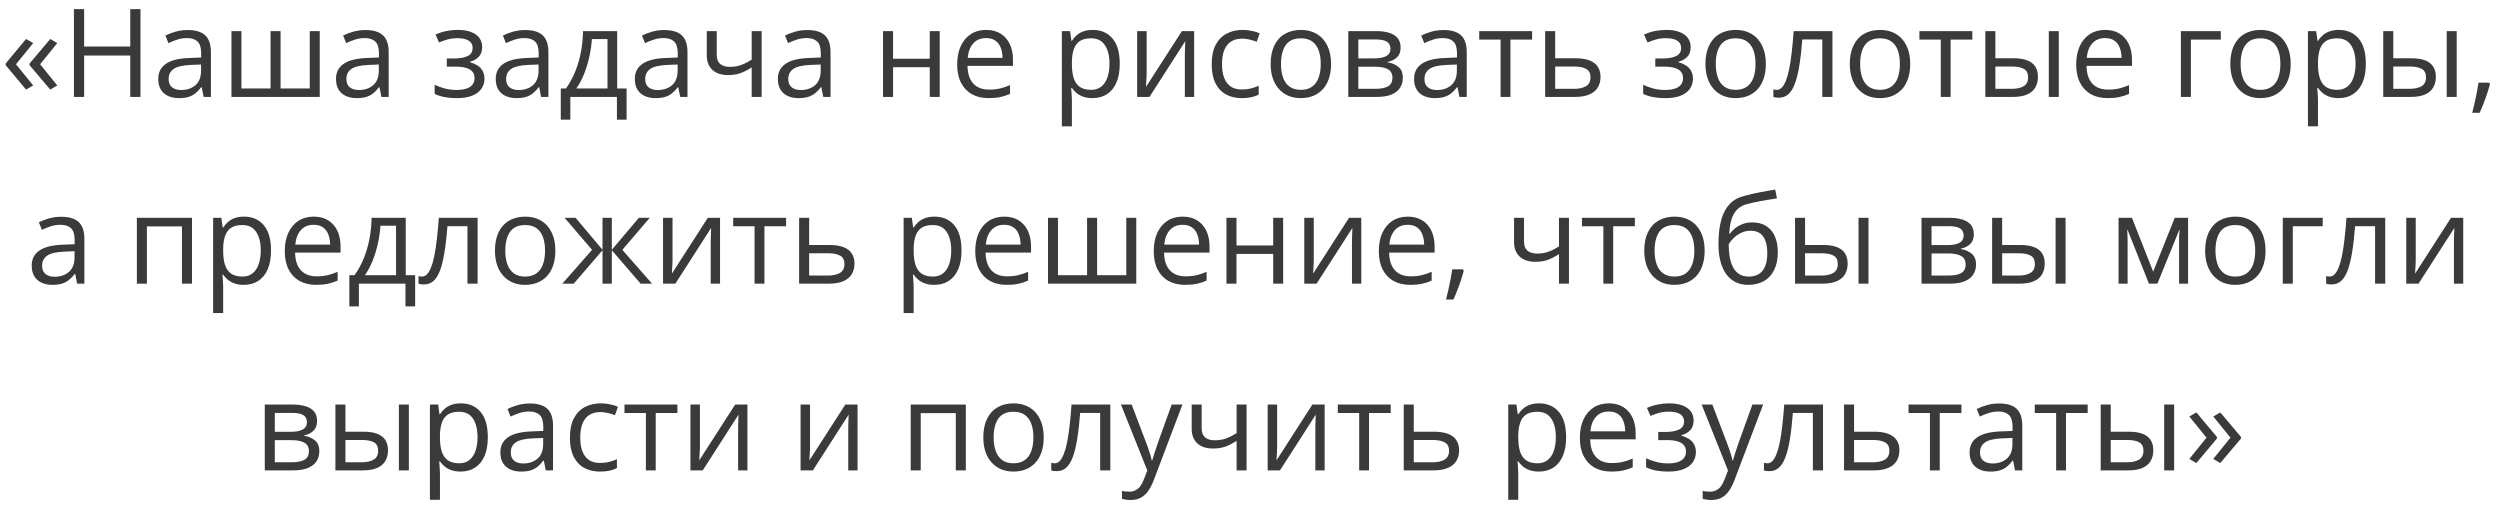 <?xml version="1.0" encoding="UTF-8"?> <svg xmlns="http://www.w3.org/2000/svg" width="241" height="49" viewBox="0 0 241 49" fill="none"><path d="M0.545 6.125L2.513 3.758L3.202 4.151L1.541 6.195L3.202 8.238L2.513 8.638L0.545 6.282V6.125ZM2.849 6.125L4.846 3.758L5.523 4.151L3.868 6.195L5.523 8.238L4.846 8.638L2.849 6.282V6.125ZM13.541 9.344H12.557V5.355H8.111V9.344H7.127V0.88H8.111V4.487H12.557V0.88H13.541V9.344ZM18.097 2.895C18.854 2.895 19.415 3.065 19.782 3.404C20.148 3.744 20.332 4.286 20.332 5.031V9.344H19.631L19.446 8.406H19.4C19.222 8.638 19.037 8.833 18.844 8.991C18.651 9.145 18.427 9.263 18.172 9.344C17.922 9.421 17.613 9.46 17.246 9.46C16.86 9.46 16.517 9.392 16.216 9.257C15.919 9.122 15.683 8.918 15.51 8.644C15.34 8.37 15.255 8.022 15.255 7.601C15.255 6.969 15.506 6.482 16.007 6.143C16.509 5.803 17.273 5.618 18.3 5.587L19.394 5.541V5.153C19.394 4.605 19.276 4.221 19.041 4.001C18.805 3.781 18.474 3.671 18.045 3.671C17.713 3.671 17.397 3.719 17.096 3.815C16.795 3.912 16.509 4.026 16.239 4.157L15.944 3.428C16.229 3.281 16.557 3.155 16.928 3.051C17.298 2.947 17.688 2.895 18.097 2.895ZM19.382 6.218L18.416 6.258C17.625 6.289 17.067 6.419 16.743 6.646C16.418 6.874 16.256 7.196 16.256 7.613C16.256 7.976 16.366 8.244 16.586 8.418C16.806 8.591 17.098 8.678 17.46 8.678C18.024 8.678 18.485 8.522 18.844 8.209C19.203 7.897 19.382 7.428 19.382 6.803V6.218ZM30.822 2.999V9.344H22.312V2.999H23.273V8.528H26.08V2.999H27.047V8.528H29.861V2.999H30.822ZM35.233 2.895C35.989 2.895 36.551 3.065 36.917 3.404C37.284 3.744 37.468 4.286 37.468 5.031V9.344H36.767L36.582 8.406H36.535C36.358 8.638 36.173 8.833 35.98 8.991C35.787 9.145 35.563 9.263 35.308 9.344C35.057 9.421 34.748 9.46 34.382 9.46C33.996 9.46 33.653 9.392 33.352 9.257C33.054 9.122 32.819 8.918 32.645 8.644C32.475 8.37 32.391 8.022 32.391 7.601C32.391 6.969 32.641 6.482 33.143 6.143C33.645 5.803 34.409 5.618 35.435 5.587L36.53 5.541V5.153C36.53 4.605 36.412 4.221 36.176 4.001C35.941 3.781 35.609 3.671 35.181 3.671C34.849 3.671 34.532 3.719 34.231 3.815C33.93 3.912 33.645 4.026 33.375 4.157L33.079 3.428C33.365 3.281 33.693 3.155 34.063 3.051C34.434 2.947 34.824 2.895 35.233 2.895ZM36.518 6.218L35.551 6.258C34.76 6.289 34.202 6.419 33.878 6.646C33.554 6.874 33.392 7.196 33.392 7.613C33.392 7.976 33.502 8.244 33.722 8.418C33.942 8.591 34.233 8.678 34.596 8.678C35.16 8.678 35.621 8.522 35.98 8.209C36.339 7.897 36.518 7.428 36.518 6.803V6.218ZM44.16 2.883C44.634 2.883 45.045 2.949 45.393 3.08C45.74 3.208 46.008 3.395 46.197 3.642C46.386 3.889 46.481 4.19 46.481 4.545C46.481 4.927 46.377 5.232 46.168 5.46C45.96 5.687 45.672 5.851 45.306 5.952V5.998C45.564 6.067 45.798 6.168 46.006 6.299C46.219 6.426 46.386 6.596 46.51 6.808C46.637 7.017 46.701 7.277 46.701 7.59C46.701 7.945 46.605 8.265 46.412 8.551C46.219 8.833 45.925 9.055 45.532 9.217C45.138 9.379 44.64 9.46 44.038 9.46C43.741 9.46 43.459 9.442 43.193 9.408C42.927 9.377 42.685 9.33 42.469 9.269C42.253 9.207 42.064 9.134 41.902 9.049V8.175C42.172 8.306 42.489 8.422 42.851 8.522C43.214 8.622 43.606 8.672 44.026 8.672C44.351 8.672 44.642 8.636 44.901 8.562C45.159 8.485 45.364 8.364 45.514 8.198C45.669 8.028 45.746 7.806 45.746 7.532C45.746 7.281 45.678 7.075 45.543 6.913C45.408 6.747 45.206 6.625 44.935 6.548C44.669 6.467 44.331 6.426 43.922 6.426H43.071V5.639H43.772C44.316 5.639 44.75 5.562 45.074 5.407C45.398 5.253 45.561 4.993 45.561 4.626C45.561 4.309 45.435 4.074 45.184 3.92C44.933 3.761 44.575 3.682 44.108 3.682C43.76 3.682 43.453 3.719 43.187 3.792C42.921 3.862 42.633 3.962 42.325 4.093L41.983 3.323C42.315 3.177 42.662 3.067 43.025 2.993C43.388 2.92 43.766 2.883 44.16 2.883ZM50.632 2.895C51.388 2.895 51.95 3.065 52.316 3.404C52.683 3.744 52.866 4.286 52.866 5.031V9.344H52.166L51.981 8.406H51.934C51.757 8.638 51.572 8.833 51.379 8.991C51.186 9.145 50.962 9.263 50.707 9.344C50.456 9.421 50.148 9.46 49.781 9.46C49.395 9.46 49.051 9.392 48.75 9.257C48.453 9.122 48.218 8.918 48.044 8.644C47.874 8.37 47.789 8.022 47.789 7.601C47.789 6.969 48.04 6.482 48.542 6.143C49.044 5.803 49.808 5.618 50.834 5.587L51.929 5.541V5.153C51.929 4.605 51.811 4.221 51.575 4.001C51.34 3.781 51.008 3.671 50.58 3.671C50.248 3.671 49.931 3.719 49.63 3.815C49.329 3.912 49.044 4.026 48.773 4.157L48.478 3.428C48.764 3.281 49.092 3.155 49.462 3.051C49.833 2.947 50.223 2.895 50.632 2.895ZM51.917 6.218L50.95 6.258C50.159 6.289 49.601 6.419 49.277 6.646C48.953 6.874 48.791 7.196 48.791 7.613C48.791 7.976 48.901 8.244 49.121 8.418C49.341 8.591 49.632 8.678 49.995 8.678C50.559 8.678 51.02 8.522 51.379 8.209C51.737 7.897 51.917 7.428 51.917 6.803V6.218ZM59.495 2.999V8.528H60.404V11.538H59.472V9.344H54.979V11.538H54.059V8.528H54.557C54.92 8.026 55.221 7.476 55.46 6.878C55.699 6.28 55.881 5.652 56.004 4.996C56.128 4.336 56.193 3.671 56.201 2.999H59.495ZM58.563 3.763H57.058C57.023 4.327 56.94 4.9 56.809 5.483C56.681 6.065 56.512 6.621 56.299 7.15C56.087 7.675 55.84 8.134 55.558 8.528H58.563V3.763ZM64.039 2.895C64.796 2.895 65.357 3.065 65.724 3.404C66.091 3.744 66.274 4.286 66.274 5.031V9.344H65.573L65.388 8.406H65.342C65.164 8.638 64.979 8.833 64.786 8.991C64.593 9.145 64.369 9.263 64.115 9.344C63.864 9.421 63.555 9.46 63.188 9.46C62.802 9.46 62.459 9.392 62.158 9.257C61.861 9.122 61.625 8.918 61.452 8.644C61.282 8.37 61.197 8.022 61.197 7.601C61.197 6.969 61.448 6.482 61.949 6.143C62.451 5.803 63.215 5.618 64.242 5.587L65.336 5.541V5.153C65.336 4.605 65.218 4.221 64.983 4.001C64.748 3.781 64.416 3.671 63.987 3.671C63.655 3.671 63.339 3.719 63.038 3.815C62.737 3.912 62.451 4.026 62.181 4.157L61.886 3.428C62.171 3.281 62.499 3.155 62.87 3.051C63.24 2.947 63.63 2.895 64.039 2.895ZM65.324 6.218L64.358 6.258C63.566 6.289 63.009 6.419 62.685 6.646C62.36 6.874 62.198 7.196 62.198 7.613C62.198 7.976 62.308 8.244 62.528 8.418C62.748 8.591 63.04 8.678 63.403 8.678C63.966 8.678 64.427 8.522 64.786 8.209C65.145 7.897 65.324 7.428 65.324 6.803V6.218ZM69.093 2.999V5.28C69.093 5.678 69.201 5.971 69.417 6.16C69.637 6.349 69.956 6.444 70.373 6.444C70.774 6.444 71.139 6.382 71.467 6.258C71.795 6.135 72.127 5.967 72.462 5.755V2.999H73.423V9.344H72.462V6.502C72.107 6.729 71.758 6.909 71.415 7.04C71.071 7.171 70.66 7.237 70.181 7.237C69.529 7.237 69.024 7.067 68.665 6.727C68.31 6.388 68.132 5.928 68.132 5.35V2.999H69.093ZM77.829 2.895C78.585 2.895 79.147 3.065 79.513 3.404C79.88 3.744 80.063 4.286 80.063 5.031V9.344H79.363L79.178 8.406H79.131C78.954 8.638 78.769 8.833 78.576 8.991C78.383 9.145 78.159 9.263 77.904 9.344C77.653 9.421 77.344 9.46 76.978 9.46C76.592 9.46 76.248 9.392 75.947 9.257C75.65 9.122 75.415 8.918 75.241 8.644C75.071 8.37 74.986 8.022 74.986 7.601C74.986 6.969 75.237 6.482 75.739 6.143C76.241 5.803 77.005 5.618 78.031 5.587L79.126 5.541V5.153C79.126 4.605 79.008 4.221 78.772 4.001C78.537 3.781 78.205 3.671 77.777 3.671C77.445 3.671 77.128 3.719 76.827 3.815C76.526 3.912 76.241 4.026 75.971 4.157L75.675 3.428C75.961 3.281 76.289 3.155 76.659 3.051C77.03 2.947 77.42 2.895 77.829 2.895ZM79.114 6.218L78.147 6.258C77.356 6.289 76.798 6.419 76.474 6.646C76.15 6.874 75.988 7.196 75.988 7.613C75.988 7.976 76.098 8.244 76.318 8.418C76.538 8.591 76.829 8.678 77.192 8.678C77.755 8.678 78.217 8.522 78.576 8.209C78.934 7.897 79.114 7.428 79.114 6.803V6.218ZM86.09 2.999V5.662H89.627V2.999H90.588V9.344H89.627V6.478H86.09V9.344H85.123V2.999H86.09ZM95.069 2.883C95.609 2.883 96.072 3.003 96.458 3.242C96.844 3.482 97.139 3.817 97.344 4.25C97.548 4.678 97.651 5.18 97.651 5.755V6.351H93.268C93.28 7.096 93.465 7.663 93.824 8.053C94.183 8.443 94.689 8.638 95.341 8.638C95.742 8.638 96.097 8.601 96.406 8.528C96.715 8.454 97.035 8.346 97.367 8.204V9.049C97.047 9.192 96.728 9.296 96.412 9.361C96.099 9.427 95.729 9.46 95.3 9.46C94.69 9.46 94.158 9.336 93.702 9.089C93.251 8.838 92.9 8.472 92.649 7.989C92.398 7.507 92.272 6.916 92.272 6.218C92.272 5.535 92.386 4.944 92.614 4.446C92.846 3.945 93.17 3.559 93.587 3.289C94.007 3.018 94.501 2.883 95.069 2.883ZM95.057 3.671C94.544 3.671 94.135 3.839 93.83 4.174C93.525 4.51 93.344 4.979 93.286 5.581H96.643C96.639 5.203 96.58 4.871 96.464 4.585C96.352 4.296 96.18 4.072 95.949 3.914C95.717 3.752 95.42 3.671 95.057 3.671ZM105.344 2.883C106.135 2.883 106.766 3.155 107.237 3.7C107.708 4.244 107.944 5.062 107.944 6.154C107.944 6.876 107.835 7.482 107.619 7.972C107.403 8.462 107.098 8.833 106.705 9.083C106.315 9.334 105.854 9.46 105.321 9.46C104.985 9.46 104.69 9.415 104.435 9.327C104.181 9.238 103.963 9.118 103.781 8.968C103.6 8.817 103.449 8.653 103.33 8.476H103.26C103.272 8.626 103.285 8.808 103.301 9.02C103.32 9.232 103.33 9.417 103.33 9.576V12.181H102.363V2.999H103.156L103.283 3.937H103.33C103.453 3.744 103.604 3.568 103.781 3.41C103.959 3.248 104.175 3.121 104.43 3.028C104.688 2.932 104.993 2.883 105.344 2.883ZM105.176 3.694C104.736 3.694 104.381 3.779 104.111 3.949C103.845 4.118 103.65 4.373 103.526 4.713C103.403 5.049 103.337 5.471 103.33 5.981V6.166C103.33 6.702 103.388 7.156 103.503 7.526C103.623 7.897 103.818 8.178 104.088 8.371C104.362 8.564 104.729 8.661 105.188 8.661C105.582 8.661 105.91 8.555 106.172 8.342C106.435 8.13 106.629 7.835 106.757 7.457C106.888 7.075 106.954 6.637 106.954 6.143C106.954 5.394 106.807 4.8 106.514 4.36C106.224 3.916 105.778 3.694 105.176 3.694ZM110.537 2.999V6.988C110.537 7.065 110.535 7.165 110.531 7.289C110.527 7.409 110.522 7.538 110.514 7.677C110.506 7.812 110.498 7.943 110.491 8.07C110.487 8.194 110.481 8.296 110.473 8.377L113.935 2.999H115.116V9.344H114.219V5.454C114.219 5.33 114.221 5.172 114.225 4.979C114.229 4.786 114.234 4.597 114.242 4.412C114.25 4.223 114.256 4.076 114.259 3.972L110.809 9.344H109.622V2.999H110.537ZM119.701 9.46C119.13 9.46 118.626 9.342 118.19 9.107C117.754 8.871 117.414 8.512 117.171 8.03C116.928 7.547 116.807 6.94 116.807 6.206C116.807 5.438 116.934 4.811 117.189 4.325C117.447 3.835 117.802 3.472 118.254 3.237C118.705 3.001 119.219 2.883 119.794 2.883C120.11 2.883 120.415 2.916 120.708 2.982C121.006 3.044 121.249 3.123 121.438 3.219L121.148 4.024C120.955 3.947 120.732 3.877 120.477 3.815C120.226 3.754 119.991 3.723 119.771 3.723C119.331 3.723 118.964 3.817 118.671 4.006C118.381 4.196 118.163 4.473 118.016 4.84C117.874 5.207 117.802 5.658 117.802 6.195C117.802 6.708 117.872 7.146 118.011 7.509C118.154 7.872 118.364 8.15 118.642 8.342C118.923 8.532 119.275 8.626 119.695 8.626C120.031 8.626 120.334 8.591 120.604 8.522C120.874 8.449 121.119 8.364 121.339 8.267V9.124C121.127 9.232 120.89 9.315 120.627 9.373C120.369 9.431 120.06 9.46 119.701 9.46ZM128.315 6.16C128.315 6.681 128.248 7.146 128.113 7.555C127.978 7.964 127.783 8.31 127.528 8.591C127.273 8.873 126.964 9.089 126.602 9.24C126.243 9.386 125.836 9.46 125.38 9.46C124.956 9.46 124.566 9.386 124.211 9.24C123.86 9.089 123.555 8.873 123.296 8.591C123.041 8.31 122.843 7.964 122.7 7.555C122.561 7.146 122.491 6.681 122.491 6.16C122.491 5.465 122.609 4.875 122.845 4.389C123.08 3.898 123.416 3.526 123.852 3.271C124.292 3.013 124.815 2.883 125.421 2.883C126 2.883 126.505 3.013 126.937 3.271C127.374 3.53 127.711 3.904 127.951 4.394C128.194 4.881 128.315 5.469 128.315 6.16ZM123.487 6.16C123.487 6.669 123.555 7.111 123.69 7.486C123.825 7.86 124.033 8.15 124.315 8.354C124.597 8.559 124.96 8.661 125.403 8.661C125.843 8.661 126.204 8.559 126.486 8.354C126.771 8.15 126.982 7.86 127.117 7.486C127.252 7.111 127.32 6.669 127.32 6.16C127.32 5.654 127.252 5.218 127.117 4.852C126.982 4.481 126.773 4.196 126.492 3.995C126.21 3.794 125.845 3.694 125.398 3.694C124.738 3.694 124.253 3.912 123.944 4.348C123.64 4.784 123.487 5.388 123.487 6.16ZM135.019 4.591C135.019 4.989 134.903 5.299 134.672 5.523C134.44 5.743 134.141 5.892 133.774 5.969V6.015C134.172 6.069 134.513 6.212 134.799 6.444C135.088 6.671 135.233 7.021 135.233 7.491C135.233 7.854 135.146 8.175 134.973 8.452C134.799 8.73 134.527 8.948 134.156 9.107C133.786 9.265 133.303 9.344 132.709 9.344H129.977V2.999H132.686C133.141 2.999 133.543 3.051 133.89 3.155C134.241 3.256 134.517 3.422 134.718 3.653C134.919 3.885 135.019 4.198 135.019 4.591ZM134.232 7.491C134.232 7.117 134.089 6.847 133.803 6.681C133.522 6.515 133.111 6.432 132.57 6.432H130.943V8.562H132.593C133.126 8.562 133.531 8.481 133.809 8.319C134.091 8.153 134.232 7.877 134.232 7.491ZM134.041 4.701C134.041 4.4 133.931 4.176 133.711 4.03C133.491 3.879 133.13 3.804 132.628 3.804H130.943V5.627H132.46C132.981 5.627 133.375 5.552 133.641 5.402C133.907 5.251 134.041 5.018 134.041 4.701ZM139.158 2.895C139.915 2.895 140.476 3.065 140.843 3.404C141.209 3.744 141.393 4.286 141.393 5.031V9.344H140.692L140.507 8.406H140.461C140.283 8.638 140.098 8.833 139.905 8.991C139.712 9.145 139.488 9.263 139.233 9.344C138.983 9.421 138.674 9.46 138.307 9.46C137.921 9.46 137.578 9.392 137.277 9.257C136.98 9.122 136.744 8.918 136.57 8.644C136.401 8.37 136.316 8.022 136.316 7.601C136.316 6.969 136.567 6.482 137.068 6.143C137.57 5.803 138.334 5.618 139.361 5.587L140.455 5.541V5.153C140.455 4.605 140.337 4.221 140.102 4.001C139.866 3.781 139.534 3.671 139.106 3.671C138.774 3.671 138.458 3.719 138.157 3.815C137.856 3.912 137.57 4.026 137.3 4.157L137.005 3.428C137.29 3.281 137.618 3.155 137.989 3.051C138.359 2.947 138.749 2.895 139.158 2.895ZM140.443 6.218L139.477 6.258C138.685 6.289 138.128 6.419 137.804 6.646C137.479 6.874 137.317 7.196 137.317 7.613C137.317 7.976 137.427 8.244 137.647 8.418C137.867 8.591 138.159 8.678 138.521 8.678C139.085 8.678 139.546 8.522 139.905 8.209C140.264 7.897 140.443 7.428 140.443 6.803V6.218ZM147.697 3.815H145.607V9.344H144.658V3.815H142.597V2.999H147.697V3.815ZM149.92 5.616H151.865C152.405 5.616 152.855 5.683 153.214 5.818C153.573 5.954 153.841 6.154 154.019 6.421C154.2 6.687 154.291 7.017 154.291 7.41C154.291 7.804 154.202 8.146 154.024 8.435C153.851 8.725 153.581 8.948 153.214 9.107C152.851 9.265 152.382 9.344 151.807 9.344H148.953V2.999H149.92V5.616ZM153.324 7.457C153.324 7.067 153.185 6.797 152.907 6.646C152.633 6.492 152.249 6.415 151.755 6.415H149.92V8.562H151.761C152.224 8.562 152.6 8.478 152.89 8.308C153.179 8.134 153.324 7.85 153.324 7.457ZM160.659 2.883C161.133 2.883 161.544 2.949 161.892 3.08C162.239 3.208 162.507 3.395 162.696 3.642C162.886 3.889 162.98 4.19 162.98 4.545C162.98 4.927 162.876 5.232 162.668 5.46C162.459 5.687 162.172 5.851 161.805 5.952V5.998C162.064 6.067 162.297 6.168 162.505 6.299C162.718 6.426 162.886 6.596 163.009 6.808C163.136 7.017 163.2 7.277 163.2 7.59C163.2 7.945 163.104 8.265 162.911 8.551C162.718 8.833 162.424 9.055 162.031 9.217C161.637 9.379 161.139 9.46 160.537 9.46C160.24 9.46 159.958 9.442 159.692 9.408C159.426 9.377 159.184 9.33 158.968 9.269C158.752 9.207 158.563 9.134 158.401 9.049V8.175C158.671 8.306 158.988 8.422 159.35 8.522C159.713 8.622 160.105 8.672 160.526 8.672C160.85 8.672 161.141 8.636 161.4 8.562C161.658 8.485 161.863 8.364 162.013 8.198C162.168 8.028 162.245 7.806 162.245 7.532C162.245 7.281 162.177 7.075 162.042 6.913C161.907 6.747 161.705 6.625 161.434 6.548C161.168 6.467 160.83 6.426 160.421 6.426H159.57V5.639H160.271C160.815 5.639 161.249 5.562 161.573 5.407C161.898 5.253 162.06 4.993 162.06 4.626C162.06 4.309 161.934 4.074 161.683 3.92C161.433 3.761 161.074 3.682 160.607 3.682C160.259 3.682 159.952 3.719 159.686 3.792C159.42 3.862 159.132 3.962 158.824 4.093L158.482 3.323C158.814 3.177 159.161 3.067 159.524 2.993C159.887 2.92 160.265 2.883 160.659 2.883ZM170.228 6.16C170.228 6.681 170.161 7.146 170.025 7.555C169.89 7.964 169.695 8.31 169.441 8.591C169.186 8.873 168.877 9.089 168.514 9.24C168.156 9.386 167.748 9.46 167.293 9.46C166.868 9.46 166.479 9.386 166.124 9.24C165.772 9.089 165.468 8.873 165.209 8.591C164.954 8.31 164.755 7.964 164.613 7.555C164.474 7.146 164.404 6.681 164.404 6.16C164.404 5.465 164.522 4.875 164.757 4.389C164.993 3.898 165.329 3.526 165.765 3.271C166.205 3.013 166.728 2.883 167.334 2.883C167.912 2.883 168.418 3.013 168.85 3.271C169.286 3.53 169.624 3.904 169.863 4.394C170.106 4.881 170.228 5.469 170.228 6.16ZM165.4 6.16C165.4 6.669 165.468 7.111 165.603 7.486C165.738 7.86 165.946 8.15 166.228 8.354C166.51 8.559 166.872 8.661 167.316 8.661C167.756 8.661 168.117 8.559 168.399 8.354C168.684 8.15 168.895 7.86 169.03 7.486C169.165 7.111 169.232 6.669 169.232 6.16C169.232 5.654 169.165 5.218 169.03 4.852C168.895 4.481 168.686 4.196 168.404 3.995C168.123 3.794 167.758 3.694 167.31 3.694C166.65 3.694 166.166 3.912 165.857 4.348C165.552 4.784 165.4 5.388 165.4 6.16ZM176.648 9.344H175.67V3.804H173.742C173.665 4.803 173.566 5.66 173.447 6.374C173.331 7.084 173.184 7.665 173.007 8.117C172.833 8.564 172.621 8.894 172.37 9.107C172.123 9.315 171.828 9.419 171.484 9.419C171.38 9.419 171.282 9.413 171.189 9.402C171.096 9.39 171.017 9.371 170.952 9.344V8.615C171.002 8.63 171.054 8.642 171.108 8.649C171.166 8.657 171.226 8.661 171.287 8.661C171.461 8.661 171.619 8.589 171.762 8.447C171.909 8.3 172.04 8.08 172.156 7.787C172.275 7.493 172.382 7.123 172.474 6.675C172.567 6.224 172.648 5.693 172.717 5.083C172.791 4.47 172.854 3.775 172.908 2.999H176.648V9.344ZM184.145 6.16C184.145 6.681 184.077 7.146 183.942 7.555C183.807 7.964 183.612 8.31 183.358 8.591C183.103 8.873 182.794 9.089 182.431 9.24C182.072 9.386 181.665 9.46 181.21 9.46C180.785 9.46 180.396 9.386 180.04 9.24C179.689 9.089 179.384 8.873 179.126 8.591C178.871 8.31 178.672 7.964 178.53 7.555C178.391 7.146 178.321 6.681 178.321 6.16C178.321 5.465 178.439 4.875 178.674 4.389C178.91 3.898 179.245 3.526 179.682 3.271C180.122 3.013 180.644 2.883 181.25 2.883C181.829 2.883 182.335 3.013 182.767 3.271C183.203 3.53 183.541 3.904 183.78 4.394C184.023 4.881 184.145 5.469 184.145 6.16ZM179.317 6.16C179.317 6.669 179.384 7.111 179.519 7.486C179.655 7.86 179.863 8.15 180.145 8.354C180.426 8.559 180.789 8.661 181.233 8.661C181.673 8.661 182.034 8.559 182.316 8.354C182.601 8.15 182.812 7.86 182.947 7.486C183.082 7.111 183.149 6.669 183.149 6.16C183.149 5.654 183.082 5.218 182.947 4.852C182.812 4.481 182.603 4.196 182.321 3.995C182.04 3.794 181.675 3.694 181.227 3.694C180.567 3.694 180.083 3.912 179.774 4.348C179.469 4.784 179.317 5.388 179.317 6.16ZM190.131 3.815H188.041V9.344H187.092V3.815H185.031V2.999H190.131V3.815ZM191.387 9.344V2.999H192.354V5.616H194.091C194.631 5.616 195.075 5.683 195.422 5.818C195.773 5.954 196.034 6.154 196.204 6.421C196.373 6.687 196.458 7.017 196.458 7.41C196.458 7.804 196.373 8.146 196.204 8.435C196.038 8.725 195.775 8.948 195.416 9.107C195.061 9.265 194.598 9.344 194.027 9.344H191.387ZM192.354 8.562H193.934C194.413 8.562 194.795 8.478 195.081 8.308C195.366 8.138 195.509 7.854 195.509 7.457C195.509 7.067 195.376 6.797 195.109 6.646C194.843 6.492 194.461 6.415 193.963 6.415H192.354V8.562ZM197.506 9.344V2.999H198.467V9.344H197.506ZM202.942 2.883C203.482 2.883 203.945 3.003 204.331 3.242C204.717 3.482 205.013 3.817 205.217 4.25C205.422 4.678 205.524 5.18 205.524 5.755V6.351H201.142C201.153 7.096 201.338 7.663 201.697 8.053C202.056 8.443 202.562 8.638 203.214 8.638C203.615 8.638 203.971 8.601 204.279 8.528C204.588 8.454 204.908 8.346 205.24 8.204V9.049C204.92 9.192 204.602 9.296 204.285 9.361C203.972 9.427 203.602 9.46 203.174 9.46C202.564 9.46 202.031 9.336 201.576 9.089C201.124 8.838 200.773 8.472 200.522 7.989C200.271 7.507 200.146 6.916 200.146 6.218C200.146 5.535 200.26 4.944 200.487 4.446C200.719 3.945 201.043 3.559 201.46 3.289C201.881 3.018 202.375 2.883 202.942 2.883ZM202.93 3.671C202.417 3.671 202.008 3.839 201.703 4.174C201.398 4.51 201.217 4.979 201.159 5.581H204.517C204.513 5.203 204.453 4.871 204.337 4.585C204.225 4.296 204.054 4.072 203.822 3.914C203.59 3.752 203.293 3.671 202.93 3.671ZM214.086 2.999V3.815H211.203V9.344H210.236V2.999H214.086ZM220.824 6.16C220.824 6.681 220.757 7.146 220.622 7.555C220.487 7.964 220.292 8.31 220.037 8.591C219.782 8.873 219.474 9.089 219.111 9.24C218.752 9.386 218.345 9.46 217.889 9.46C217.465 9.46 217.075 9.386 216.72 9.24C216.369 9.089 216.064 8.873 215.805 8.591C215.551 8.31 215.352 7.964 215.209 7.555C215.07 7.146 215.001 6.681 215.001 6.16C215.001 5.465 215.118 4.875 215.354 4.389C215.589 3.898 215.925 3.526 216.361 3.271C216.801 3.013 217.324 2.883 217.93 2.883C218.509 2.883 219.014 3.013 219.447 3.271C219.883 3.53 220.22 3.904 220.46 4.394C220.703 4.881 220.824 5.469 220.824 6.16ZM215.996 6.16C215.996 6.669 216.064 7.111 216.199 7.486C216.334 7.86 216.542 8.15 216.824 8.354C217.106 8.559 217.469 8.661 217.913 8.661C218.353 8.661 218.713 8.559 218.995 8.354C219.281 8.15 219.491 7.86 219.626 7.486C219.761 7.111 219.829 6.669 219.829 6.16C219.829 5.654 219.761 5.218 219.626 4.852C219.491 4.481 219.283 4.196 219.001 3.995C218.719 3.794 218.354 3.694 217.907 3.694C217.247 3.694 216.762 3.912 216.454 4.348C216.149 4.784 215.996 5.388 215.996 6.16ZM225.467 2.883C226.258 2.883 226.889 3.155 227.36 3.7C227.831 4.244 228.067 5.062 228.067 6.154C228.067 6.876 227.959 7.482 227.742 7.972C227.526 8.462 227.221 8.833 226.828 9.083C226.438 9.334 225.977 9.46 225.444 9.46C225.108 9.46 224.813 9.415 224.558 9.327C224.304 9.238 224.086 9.118 223.904 8.968C223.723 8.817 223.572 8.653 223.453 8.476H223.383C223.395 8.626 223.408 8.808 223.424 9.02C223.443 9.232 223.453 9.417 223.453 9.576V12.181H222.486V2.999H223.279L223.406 3.937H223.453C223.576 3.744 223.727 3.568 223.904 3.41C224.082 3.248 224.298 3.121 224.553 3.028C224.811 2.932 225.116 2.883 225.467 2.883ZM225.299 3.694C224.859 3.694 224.504 3.779 224.234 3.949C223.968 4.118 223.773 4.373 223.65 4.713C223.526 5.049 223.46 5.471 223.453 5.981V6.166C223.453 6.702 223.511 7.156 223.626 7.526C223.746 7.897 223.941 8.178 224.211 8.371C224.485 8.564 224.852 8.661 225.311 8.661C225.705 8.661 226.033 8.555 226.295 8.342C226.558 8.13 226.752 7.835 226.88 7.457C227.011 7.075 227.077 6.637 227.077 6.143C227.077 5.394 226.93 4.8 226.637 4.36C226.347 3.916 225.901 3.694 225.299 3.694ZM229.745 9.344V2.999H230.712V5.616H232.449C232.989 5.616 233.433 5.683 233.78 5.818C234.132 5.954 234.392 6.154 234.562 6.421C234.732 6.687 234.817 7.017 234.817 7.41C234.817 7.804 234.732 8.146 234.562 8.435C234.396 8.725 234.133 8.948 233.775 9.107C233.42 9.265 232.956 9.344 232.385 9.344H229.745ZM230.712 8.562H232.293C232.771 8.562 233.153 8.478 233.439 8.308C233.724 8.138 233.867 7.854 233.867 7.457C233.867 7.067 233.734 6.797 233.468 6.646C233.201 6.492 232.819 6.415 232.322 6.415H230.712V8.562ZM235.864 9.344V2.999H236.825V9.344H235.864ZM239.957 7.966L240.033 8.099C239.963 8.381 239.874 8.682 239.766 9.002C239.662 9.323 239.546 9.643 239.419 9.963C239.295 10.288 239.17 10.591 239.043 10.872H238.325C238.406 10.564 238.485 10.237 238.562 9.894C238.639 9.554 238.709 9.219 238.771 8.887C238.836 8.551 238.888 8.244 238.927 7.966H239.957ZM5.9 20.895C6.656 20.895 7.218 21.065 7.584 21.404C7.951 21.744 8.134 22.286 8.134 23.031V27.344H7.434L7.249 26.406H7.202C7.025 26.638 6.839 26.833 6.647 26.991C6.454 27.145 6.23 27.263 5.975 27.344C5.724 27.421 5.415 27.46 5.049 27.46C4.663 27.46 4.319 27.392 4.018 27.257C3.721 27.122 3.486 26.918 3.312 26.643C3.142 26.369 3.057 26.022 3.057 25.602C3.057 24.968 3.308 24.482 3.81 24.143C4.312 23.803 5.076 23.618 6.102 23.587L7.196 23.541V23.153C7.196 22.605 7.079 22.221 6.843 22.001C6.608 21.781 6.276 21.671 5.848 21.671C5.516 21.671 5.199 21.719 4.898 21.815C4.597 21.912 4.312 22.026 4.041 22.157L3.746 21.428C4.032 21.281 4.36 21.155 4.73 21.051C5.101 20.947 5.491 20.895 5.9 20.895ZM7.185 24.218L6.218 24.258C5.427 24.289 4.869 24.419 4.545 24.646C4.221 24.874 4.059 25.196 4.059 25.613C4.059 25.976 4.169 26.244 4.389 26.418C4.609 26.591 4.9 26.678 5.263 26.678C5.826 26.678 6.288 26.522 6.647 26.209C7.005 25.897 7.185 25.428 7.185 24.803V24.218ZM18.508 20.999V27.344H17.541V21.827H14.161V27.344H13.194V20.999H18.508ZM23.527 20.883C24.319 20.883 24.95 21.155 25.42 21.7C25.891 22.244 26.127 23.062 26.127 24.154C26.127 24.876 26.019 25.482 25.802 25.972C25.586 26.462 25.282 26.833 24.888 27.084C24.498 27.334 24.037 27.46 23.504 27.46C23.169 27.46 22.873 27.415 22.619 27.327C22.364 27.238 22.146 27.118 21.964 26.968C21.783 26.817 21.633 26.653 21.513 26.476H21.443C21.455 26.626 21.468 26.808 21.484 27.02C21.503 27.232 21.513 27.417 21.513 27.576V30.181H20.546V20.999H21.339L21.466 21.937H21.513C21.636 21.744 21.787 21.568 21.964 21.41C22.142 21.248 22.358 21.121 22.613 21.028C22.871 20.932 23.176 20.883 23.527 20.883ZM23.36 21.694C22.92 21.694 22.564 21.779 22.294 21.949C22.028 22.118 21.833 22.373 21.71 22.713C21.586 23.049 21.52 23.471 21.513 23.98V24.166C21.513 24.702 21.571 25.156 21.686 25.526C21.806 25.897 22.001 26.178 22.271 26.371C22.545 26.564 22.912 26.661 23.371 26.661C23.765 26.661 24.093 26.555 24.355 26.343C24.618 26.13 24.813 25.835 24.94 25.457C25.071 25.075 25.137 24.637 25.137 24.143C25.137 23.394 24.99 22.8 24.697 22.36C24.407 21.916 23.962 21.694 23.36 21.694ZM30.248 20.883C30.789 20.883 31.252 21.003 31.638 21.242C32.024 21.482 32.319 21.817 32.524 22.25C32.728 22.678 32.83 23.18 32.83 23.755V24.351H28.448C28.46 25.096 28.645 25.663 29.004 26.053C29.363 26.443 29.868 26.638 30.521 26.638C30.922 26.638 31.277 26.601 31.586 26.528C31.895 26.454 32.215 26.346 32.547 26.203V27.049C32.226 27.192 31.908 27.296 31.592 27.361C31.279 27.427 30.909 27.46 30.48 27.46C29.87 27.46 29.338 27.336 28.882 27.089C28.431 26.838 28.079 26.472 27.829 25.989C27.578 25.507 27.452 24.916 27.452 24.218C27.452 23.535 27.566 22.944 27.794 22.446C28.026 21.945 28.35 21.559 28.767 21.289C29.187 21.018 29.681 20.883 30.248 20.883ZM30.237 21.671C29.724 21.671 29.314 21.839 29.01 22.174C28.705 22.51 28.523 22.979 28.465 23.581H31.823C31.819 23.203 31.759 22.871 31.644 22.585C31.532 22.296 31.36 22.072 31.128 21.914C30.897 21.752 30.6 21.671 30.237 21.671ZM39.112 20.999V26.528H40.02V29.538H39.088V27.344H34.596V29.538H33.676V26.528H34.173C34.536 26.026 34.837 25.476 35.077 24.878C35.316 24.28 35.497 23.652 35.621 22.996C35.744 22.337 35.81 21.671 35.818 20.999H39.112ZM38.179 21.763H36.674C36.64 22.327 36.557 22.9 36.425 23.483C36.298 24.066 36.128 24.621 35.916 25.15C35.704 25.675 35.457 26.134 35.175 26.528H38.179V21.763ZM46.041 27.344H45.063V21.804H43.135C43.058 22.803 42.959 23.66 42.84 24.374C42.724 25.084 42.577 25.665 42.4 26.117C42.226 26.564 42.014 26.894 41.763 27.107C41.516 27.315 41.221 27.419 40.877 27.419C40.773 27.419 40.675 27.413 40.582 27.402C40.489 27.39 40.41 27.371 40.345 27.344V26.615C40.395 26.63 40.447 26.642 40.501 26.649C40.559 26.657 40.619 26.661 40.68 26.661C40.854 26.661 41.012 26.59 41.155 26.447C41.302 26.3 41.433 26.08 41.549 25.787C41.668 25.493 41.775 25.123 41.867 24.675C41.96 24.224 42.041 23.693 42.11 23.083C42.184 22.47 42.247 21.775 42.301 20.999H46.041V27.344ZM53.538 24.16C53.538 24.681 53.47 25.146 53.335 25.555C53.2 25.964 53.005 26.31 52.751 26.591C52.496 26.873 52.187 27.089 51.824 27.24C51.465 27.386 51.058 27.46 50.603 27.46C50.178 27.46 49.788 27.386 49.434 27.24C49.082 27.089 48.777 26.873 48.519 26.591C48.264 26.31 48.065 25.964 47.922 25.555C47.784 25.146 47.714 24.681 47.714 24.16C47.714 23.465 47.832 22.875 48.067 22.389C48.303 21.898 48.638 21.526 49.075 21.271C49.514 21.013 50.038 20.883 50.643 20.883C51.222 20.883 51.728 21.013 52.16 21.271C52.596 21.53 52.934 21.904 53.173 22.394C53.416 22.881 53.538 23.469 53.538 24.16ZM48.71 24.16C48.71 24.669 48.777 25.111 48.913 25.486C49.047 25.86 49.256 26.149 49.538 26.354C49.819 26.559 50.182 26.661 50.626 26.661C51.066 26.661 51.427 26.559 51.709 26.354C51.994 26.149 52.205 25.86 52.34 25.486C52.475 25.111 52.542 24.669 52.542 24.16C52.542 23.654 52.475 23.218 52.34 22.852C52.205 22.481 51.996 22.196 51.714 21.995C51.433 21.794 51.068 21.694 50.62 21.694C49.96 21.694 49.476 21.912 49.167 22.348C48.862 22.784 48.71 23.388 48.71 24.16ZM62.633 20.999L59.993 24.085L62.858 27.344H61.758L58.98 24.125V27.344H58.082V24.125L55.309 27.344H54.209L57.075 24.085L54.429 20.999H55.489L58.082 24.079V20.999H58.98V24.079L61.585 20.999H62.633ZM64.832 20.999V24.988C64.832 25.065 64.83 25.165 64.827 25.289C64.823 25.409 64.817 25.538 64.809 25.677C64.802 25.812 64.794 25.943 64.786 26.07C64.782 26.194 64.776 26.296 64.769 26.377L68.231 20.999H69.412V27.344H68.514V23.454C68.514 23.33 68.516 23.172 68.52 22.979C68.524 22.786 68.53 22.597 68.537 22.412C68.545 22.223 68.551 22.076 68.555 21.972L65.105 27.344H63.918V20.999H64.832ZM75.779 21.815H73.69V27.344H72.74V21.815H70.679V20.999H75.779V21.815ZM78.002 23.616H79.948C80.488 23.616 80.938 23.683 81.296 23.819C81.655 23.953 81.924 24.154 82.101 24.421C82.282 24.687 82.373 25.017 82.373 25.41C82.373 25.804 82.284 26.146 82.107 26.435C81.933 26.725 81.663 26.948 81.296 27.107C80.934 27.265 80.465 27.344 79.89 27.344H77.036V20.999H78.002V23.616ZM81.406 25.457C81.406 25.067 81.267 24.797 80.99 24.646C80.716 24.492 80.332 24.415 79.838 24.415H78.002V26.562H79.843C80.306 26.562 80.683 26.478 80.972 26.308C81.262 26.134 81.406 25.85 81.406 25.457ZM90.09 20.883C90.881 20.883 91.512 21.155 91.983 21.7C92.454 22.244 92.689 23.062 92.689 24.154C92.689 24.876 92.581 25.482 92.365 25.972C92.149 26.462 91.844 26.833 91.451 27.084C91.061 27.334 90.6 27.46 90.067 27.46C89.731 27.46 89.436 27.415 89.181 27.327C88.926 27.238 88.708 27.118 88.527 26.968C88.346 26.817 88.195 26.653 88.076 26.476H88.006C88.018 26.626 88.031 26.808 88.046 27.02C88.066 27.232 88.076 27.417 88.076 27.576V30.181H87.109V20.999H87.902L88.029 21.937H88.076C88.199 21.744 88.35 21.568 88.527 21.41C88.704 21.248 88.921 21.121 89.175 21.028C89.434 20.932 89.739 20.883 90.09 20.883ZM89.922 21.694C89.482 21.694 89.127 21.779 88.857 21.949C88.591 22.118 88.396 22.373 88.272 22.713C88.149 23.049 88.083 23.471 88.076 23.98V24.166C88.076 24.702 88.133 25.156 88.249 25.526C88.369 25.897 88.564 26.178 88.834 26.371C89.108 26.564 89.475 26.661 89.934 26.661C90.327 26.661 90.655 26.555 90.918 26.343C91.18 26.13 91.375 25.835 91.503 25.457C91.634 25.075 91.699 24.637 91.699 24.143C91.699 23.394 91.553 22.8 91.259 22.36C90.97 21.916 90.524 21.694 89.922 21.694ZM96.811 20.883C97.352 20.883 97.815 21.003 98.201 21.242C98.587 21.482 98.882 21.817 99.086 22.25C99.291 22.678 99.393 23.18 99.393 23.755V24.351H95.011C95.022 25.096 95.208 25.663 95.567 26.053C95.925 26.443 96.431 26.638 97.083 26.638C97.485 26.638 97.84 26.601 98.148 26.528C98.457 26.454 98.778 26.346 99.109 26.203V27.049C98.789 27.192 98.471 27.296 98.154 27.361C97.842 27.427 97.471 27.46 97.043 27.46C96.433 27.46 95.9 27.336 95.445 27.089C94.993 26.838 94.642 26.472 94.391 25.989C94.141 25.507 94.015 24.916 94.015 24.218C94.015 23.535 94.129 22.944 94.357 22.446C94.588 21.945 94.912 21.559 95.329 21.289C95.75 21.018 96.244 20.883 96.811 20.883ZM96.8 21.671C96.286 21.671 95.877 21.839 95.572 22.174C95.267 22.51 95.086 22.979 95.028 23.581H98.386C98.382 23.203 98.322 22.871 98.206 22.585C98.094 22.296 97.923 22.072 97.691 21.914C97.46 21.752 97.162 21.671 96.8 21.671ZM109.536 20.999V27.344H101.026V20.999H101.987V26.528H104.794V20.999H105.761V26.528H108.575V20.999H109.536ZM114.016 20.883C114.557 20.883 115.02 21.003 115.406 21.242C115.792 21.482 116.087 21.817 116.291 22.25C116.496 22.678 116.598 23.18 116.598 23.755V24.351H112.216C112.227 25.096 112.413 25.663 112.772 26.053C113.131 26.443 113.636 26.638 114.288 26.638C114.69 26.638 115.045 26.601 115.354 26.528C115.662 26.454 115.983 26.346 116.315 26.203V27.049C115.994 27.192 115.676 27.296 115.359 27.361C115.047 27.427 114.676 27.46 114.248 27.46C113.638 27.46 113.105 27.336 112.65 27.089C112.198 26.838 111.847 26.472 111.596 25.989C111.346 25.507 111.22 24.916 111.22 24.218C111.22 23.535 111.334 22.944 111.562 22.446C111.793 21.945 112.117 21.559 112.534 21.289C112.955 21.018 113.449 20.883 114.016 20.883ZM114.005 21.671C113.491 21.671 113.082 21.839 112.777 22.174C112.473 22.51 112.291 22.979 112.233 23.581H115.591C115.587 23.203 115.527 22.871 115.411 22.585C115.299 22.296 115.128 22.072 114.896 21.914C114.665 21.752 114.367 21.671 114.005 21.671ZM119.197 20.999V23.662H122.735V20.999H123.696V27.344H122.735V24.478H119.197V27.344H118.231V20.999H119.197ZM126.648 20.999V24.988C126.648 25.065 126.646 25.165 126.642 25.289C126.638 25.409 126.633 25.538 126.625 25.677C126.617 25.812 126.609 25.943 126.602 26.07C126.598 26.194 126.592 26.296 126.584 26.377L130.046 20.999H131.227V27.344H130.33V23.454C130.33 23.33 130.332 23.172 130.336 22.979C130.339 22.786 130.345 22.597 130.353 22.412C130.361 22.223 130.366 22.076 130.37 21.972L126.92 27.344H125.733V20.999H126.648ZM135.714 20.883C136.254 20.883 136.717 21.003 137.103 21.242C137.489 21.482 137.784 21.817 137.989 22.25C138.193 22.678 138.296 23.18 138.296 23.755V24.351H133.913C133.925 25.096 134.11 25.663 134.469 26.053C134.828 26.443 135.334 26.638 135.986 26.638C136.387 26.638 136.742 26.601 137.051 26.528C137.36 26.454 137.68 26.346 138.012 26.203V27.049C137.692 27.192 137.373 27.296 137.057 27.361C136.744 27.427 136.374 27.46 135.945 27.46C135.335 27.46 134.803 27.336 134.347 27.089C133.896 26.838 133.545 26.472 133.294 25.989C133.043 25.507 132.918 24.916 132.918 24.218C132.918 23.535 133.031 22.944 133.259 22.446C133.491 21.945 133.815 21.559 134.232 21.289C134.652 21.018 135.146 20.883 135.714 20.883ZM135.702 21.671C135.189 21.671 134.78 21.839 134.475 22.174C134.17 22.51 133.989 22.979 133.931 23.581H137.288C137.284 23.203 137.225 22.871 137.109 22.585C136.997 22.296 136.825 22.072 136.594 21.914C136.362 21.752 136.065 21.671 135.702 21.671ZM141.028 25.966L141.103 26.099C141.034 26.381 140.945 26.682 140.837 27.002C140.733 27.323 140.617 27.643 140.49 27.963C140.366 28.288 140.241 28.591 140.113 28.872H139.396C139.477 28.564 139.556 28.237 139.633 27.894C139.71 27.554 139.78 27.219 139.841 26.887C139.907 26.551 139.959 26.244 139.998 25.966H141.028ZM146.915 20.999V23.28C146.915 23.678 147.024 23.971 147.24 24.16C147.46 24.349 147.778 24.444 148.195 24.444C148.596 24.444 148.961 24.382 149.289 24.258C149.617 24.135 149.949 23.967 150.285 23.755V20.999H151.246V27.344H150.285V24.502C149.93 24.729 149.58 24.909 149.237 25.04C148.893 25.171 148.482 25.237 148.004 25.237C147.352 25.237 146.846 25.067 146.487 24.727C146.132 24.388 145.955 23.928 145.955 23.349V20.999H146.915ZM157.602 21.815H155.512V27.344H154.563V21.815H152.502V20.999H157.602V21.815ZM164.329 24.16C164.329 24.681 164.261 25.146 164.126 25.555C163.991 25.964 163.796 26.31 163.542 26.591C163.287 26.873 162.978 27.089 162.615 27.24C162.257 27.386 161.849 27.46 161.394 27.46C160.969 27.46 160.58 27.386 160.225 27.24C159.873 27.089 159.568 26.873 159.31 26.591C159.055 26.31 158.856 25.964 158.714 25.555C158.575 25.146 158.505 24.681 158.505 24.16C158.505 23.465 158.623 22.875 158.858 22.389C159.094 21.898 159.43 21.526 159.866 21.271C160.306 21.013 160.829 20.883 161.434 20.883C162.013 20.883 162.519 21.013 162.951 21.271C163.387 21.53 163.725 21.904 163.964 22.394C164.207 22.881 164.329 23.469 164.329 24.16ZM159.501 24.16C159.501 24.669 159.568 25.111 159.704 25.486C159.839 25.86 160.047 26.149 160.329 26.354C160.61 26.559 160.973 26.661 161.417 26.661C161.857 26.661 162.218 26.559 162.5 26.354C162.785 26.149 162.996 25.86 163.131 25.486C163.266 25.111 163.333 24.669 163.333 24.16C163.333 23.654 163.266 23.218 163.131 22.852C162.996 22.481 162.787 22.196 162.505 21.995C162.224 21.794 161.859 21.694 161.411 21.694C160.751 21.694 160.267 21.912 159.958 22.348C159.653 22.784 159.501 23.388 159.501 24.16ZM165.66 23.535C165.66 22.632 165.747 21.862 165.921 21.225C166.095 20.584 166.363 20.071 166.726 19.685C167.092 19.295 167.563 19.029 168.138 18.886C168.632 18.751 169.134 18.635 169.643 18.539C170.153 18.439 170.649 18.352 171.131 18.278L171.299 19.123C171.056 19.158 170.801 19.199 170.535 19.245C170.269 19.288 170.002 19.334 169.736 19.384C169.47 19.43 169.219 19.48 168.983 19.535C168.748 19.585 168.54 19.637 168.358 19.691C168.03 19.78 167.746 19.934 167.507 20.154C167.272 20.374 167.085 20.677 166.946 21.063C166.811 21.449 166.73 21.935 166.702 22.522H166.772C166.888 22.352 167.046 22.184 167.247 22.018C167.447 21.852 167.687 21.715 167.965 21.607C168.242 21.495 168.555 21.439 168.902 21.439C169.45 21.439 169.908 21.559 170.274 21.798C170.641 22.034 170.917 22.365 171.102 22.794C171.287 23.222 171.38 23.724 171.38 24.299C171.38 24.99 171.26 25.571 171.021 26.041C170.786 26.512 170.454 26.867 170.025 27.107C169.597 27.342 169.093 27.46 168.514 27.46C168.067 27.46 167.665 27.373 167.31 27.199C166.959 27.026 166.66 26.771 166.413 26.435C166.17 26.099 165.983 25.688 165.852 25.202C165.724 24.716 165.66 24.16 165.66 23.535ZM168.59 26.661C168.956 26.661 169.271 26.584 169.533 26.429C169.8 26.275 170.004 26.032 170.147 25.7C170.294 25.364 170.367 24.928 170.367 24.392C170.367 23.72 170.238 23.195 169.979 22.817C169.724 22.435 169.315 22.244 168.752 22.244C168.401 22.244 168.082 22.319 167.797 22.47C167.511 22.616 167.27 22.792 167.073 22.996C166.876 23.201 166.733 23.384 166.645 23.546C166.645 23.94 166.674 24.322 166.731 24.693C166.789 25.063 166.89 25.397 167.032 25.694C167.175 25.991 167.372 26.227 167.623 26.4C167.878 26.574 168.2 26.661 168.59 26.661ZM173.042 27.344V20.999H174.008V23.616H175.745C176.285 23.616 176.729 23.683 177.077 23.819C177.428 23.953 177.688 24.154 177.858 24.421C178.028 24.687 178.113 25.017 178.113 25.41C178.113 25.804 178.028 26.146 177.858 26.435C177.692 26.725 177.43 26.948 177.071 27.107C176.716 27.265 176.253 27.344 175.681 27.344H173.042ZM174.008 26.562H175.589C176.067 26.562 176.449 26.478 176.735 26.308C177.021 26.138 177.163 25.854 177.163 25.457C177.163 25.067 177.03 24.797 176.764 24.646C176.498 24.492 176.116 24.415 175.618 24.415H174.008V26.562ZM179.161 27.344V20.999H180.122V27.344H179.161ZM190.276 22.591C190.276 22.989 190.16 23.299 189.928 23.523C189.697 23.743 189.398 23.892 189.031 23.969V24.015C189.428 24.069 189.77 24.212 190.056 24.444C190.345 24.671 190.49 25.021 190.49 25.491C190.49 25.854 190.403 26.175 190.229 26.453C190.056 26.73 189.784 26.948 189.413 27.107C189.043 27.265 188.56 27.344 187.966 27.344H185.233V20.999H187.943C188.398 20.999 188.799 21.051 189.147 21.155C189.498 21.256 189.774 21.422 189.975 21.653C190.175 21.885 190.276 22.198 190.276 22.591ZM189.488 25.491C189.488 25.117 189.345 24.847 189.06 24.681C188.778 24.515 188.367 24.432 187.827 24.432H186.2V26.562H187.85C188.383 26.562 188.788 26.481 189.066 26.319C189.347 26.153 189.488 25.877 189.488 25.491ZM189.297 22.701C189.297 22.4 189.187 22.176 188.967 22.03C188.747 21.879 188.386 21.804 187.885 21.804H186.2V23.627H187.717C188.238 23.627 188.631 23.552 188.898 23.402C189.164 23.251 189.297 23.018 189.297 22.701ZM192.041 27.344V20.999H193.008V23.616H194.745C195.285 23.616 195.729 23.683 196.076 23.819C196.427 23.953 196.688 24.154 196.858 24.421C197.028 24.687 197.112 25.017 197.112 25.41C197.112 25.804 197.028 26.146 196.858 26.435C196.692 26.725 196.429 26.948 196.07 27.107C195.715 27.265 195.252 27.344 194.681 27.344H192.041ZM193.008 26.562H194.588C195.067 26.562 195.449 26.478 195.735 26.308C196.02 26.138 196.163 25.854 196.163 25.457C196.163 25.067 196.03 24.797 195.764 24.646C195.497 24.492 195.115 24.415 194.617 24.415H193.008V26.562ZM198.16 27.344V20.999H199.121V27.344H198.16ZM210.931 20.999V27.344H210.063V23.211C210.063 23.041 210.066 22.869 210.074 22.695C210.086 22.518 210.099 22.34 210.115 22.163H210.08L207.973 27.344H207.156L205.101 22.163H205.067C205.078 22.34 205.086 22.518 205.09 22.695C205.097 22.869 205.101 23.052 205.101 23.245V27.344H204.227V20.999H205.518L207.567 26.186L209.646 20.999H210.931ZM218.399 24.16C218.399 24.681 218.331 25.146 218.196 25.555C218.061 25.964 217.866 26.31 217.612 26.591C217.357 26.873 217.048 27.089 216.685 27.24C216.326 27.386 215.919 27.46 215.464 27.46C215.039 27.46 214.649 27.386 214.294 27.24C213.943 27.089 213.638 26.873 213.38 26.591C213.125 26.31 212.926 25.964 212.783 25.555C212.645 25.146 212.575 24.681 212.575 24.16C212.575 23.465 212.693 22.875 212.928 22.389C213.164 21.898 213.499 21.526 213.935 21.271C214.375 21.013 214.898 20.883 215.504 20.883C216.083 20.883 216.589 21.013 217.021 21.271C217.457 21.53 217.795 21.904 218.034 22.394C218.277 22.881 218.399 23.469 218.399 24.16ZM213.571 24.16C213.571 24.669 213.638 25.111 213.773 25.486C213.908 25.86 214.117 26.149 214.399 26.354C214.68 26.559 215.043 26.661 215.487 26.661C215.927 26.661 216.288 26.559 216.57 26.354C216.855 26.149 217.065 25.86 217.201 25.486C217.336 25.111 217.403 24.669 217.403 24.16C217.403 23.654 217.336 23.218 217.201 22.852C217.065 22.481 216.857 22.196 216.575 21.995C216.294 21.794 215.929 21.694 215.481 21.694C214.821 21.694 214.337 21.912 214.028 22.348C213.723 22.784 213.571 23.388 213.571 24.16ZM223.91 20.999V21.815H221.027V27.344H220.06V20.999H223.91ZM229.936 27.344H228.958V21.804H227.03C226.953 22.803 226.855 23.66 226.735 24.374C226.619 25.084 226.473 25.665 226.295 26.117C226.121 26.564 225.909 26.894 225.658 27.107C225.411 27.315 225.116 27.419 224.773 27.419C224.668 27.419 224.57 27.413 224.477 27.402C224.385 27.39 224.306 27.371 224.24 27.344V26.615C224.29 26.63 224.342 26.642 224.396 26.649C224.454 26.657 224.514 26.661 224.576 26.661C224.749 26.661 224.908 26.59 225.05 26.447C225.197 26.3 225.328 26.08 225.444 25.787C225.564 25.493 225.67 25.123 225.763 24.675C225.855 24.224 225.936 23.693 226.006 23.083C226.079 22.47 226.143 21.775 226.197 20.999H229.936V27.344ZM232.877 20.999V24.988C232.877 25.065 232.875 25.165 232.871 25.289C232.868 25.409 232.862 25.538 232.854 25.677C232.846 25.812 232.839 25.943 232.831 26.07C232.827 26.194 232.821 26.296 232.814 26.377L236.275 20.999H237.456V27.344H236.559V23.454C236.559 23.33 236.561 23.172 236.565 22.979C236.569 22.786 236.575 22.597 236.582 22.412C236.59 22.223 236.596 22.076 236.6 21.972L233.149 27.344H231.963V20.999H232.877ZM30.567 40.591C30.567 40.989 30.451 41.299 30.22 41.523C29.988 41.743 29.689 41.892 29.322 41.969V42.015C29.72 42.069 30.061 42.212 30.347 42.444C30.636 42.671 30.781 43.021 30.781 43.492C30.781 43.854 30.694 44.175 30.521 44.453C30.347 44.73 30.075 44.948 29.704 45.107C29.334 45.265 28.851 45.344 28.257 45.344H25.525V38.999H28.234C28.689 38.999 29.091 39.051 29.438 39.156C29.789 39.256 30.065 39.422 30.266 39.653C30.467 39.885 30.567 40.197 30.567 40.591ZM29.78 43.492C29.78 43.117 29.637 42.847 29.351 42.681C29.07 42.515 28.659 42.432 28.118 42.432H26.491V44.562H28.141C28.674 44.562 29.079 44.481 29.357 44.319C29.639 44.153 29.78 43.877 29.78 43.492ZM29.589 40.701C29.589 40.4 29.479 40.176 29.259 40.03C29.039 39.879 28.678 39.804 28.176 39.804H26.491V41.627H28.008C28.529 41.627 28.923 41.552 29.189 41.402C29.455 41.251 29.589 41.018 29.589 40.701ZM32.333 45.344V38.999H33.299V41.616H35.036C35.576 41.616 36.02 41.683 36.368 41.819C36.719 41.953 36.979 42.154 37.149 42.42C37.319 42.687 37.404 43.017 37.404 43.41C37.404 43.804 37.319 44.146 37.149 44.435C36.983 44.725 36.721 44.948 36.362 45.107C36.007 45.265 35.544 45.344 34.972 45.344H32.333ZM33.299 44.562H34.88C35.358 44.562 35.74 44.478 36.026 44.308C36.312 44.138 36.454 43.854 36.454 43.457C36.454 43.067 36.321 42.797 36.055 42.646C35.789 42.492 35.407 42.415 34.909 42.415H33.299V44.562ZM38.452 45.344V38.999H39.413V45.344H38.452ZM44.426 38.883C45.217 38.883 45.848 39.156 46.319 39.7C46.79 40.244 47.025 41.062 47.025 42.154C47.025 42.876 46.917 43.482 46.701 43.972C46.485 44.462 46.18 44.833 45.786 45.084C45.397 45.334 44.935 45.46 44.403 45.46C44.067 45.46 43.772 45.415 43.517 45.327C43.262 45.238 43.044 45.118 42.863 44.968C42.681 44.817 42.531 44.653 42.411 44.476H42.342C42.353 44.626 42.367 44.807 42.382 45.02C42.402 45.232 42.411 45.417 42.411 45.576V48.181H41.445V38.999H42.238L42.365 39.937H42.411C42.535 39.744 42.685 39.568 42.863 39.41C43.04 39.248 43.257 39.121 43.511 39.028C43.77 38.932 44.075 38.883 44.426 38.883ZM44.258 39.694C43.818 39.694 43.463 39.779 43.193 39.949C42.927 40.118 42.732 40.373 42.608 40.713C42.485 41.048 42.419 41.471 42.411 41.98V42.166C42.411 42.702 42.469 43.156 42.585 43.526C42.705 43.897 42.9 44.178 43.17 44.371C43.444 44.564 43.81 44.661 44.27 44.661C44.663 44.661 44.991 44.555 45.254 44.343C45.516 44.13 45.711 43.835 45.839 43.457C45.97 43.075 46.035 42.637 46.035 42.143C46.035 41.394 45.889 40.8 45.595 40.36C45.306 39.916 44.86 39.694 44.258 39.694ZM51.078 38.895C51.834 38.895 52.395 39.065 52.762 39.404C53.129 39.744 53.312 40.286 53.312 41.031V45.344H52.612L52.426 44.406H52.38C52.203 44.638 52.017 44.833 51.824 44.991C51.631 45.145 51.407 45.263 51.153 45.344C50.902 45.421 50.593 45.46 50.227 45.46C49.841 45.46 49.497 45.392 49.196 45.257C48.899 45.122 48.663 44.917 48.49 44.644C48.32 44.37 48.235 44.022 48.235 43.602C48.235 42.968 48.486 42.482 48.988 42.143C49.489 41.803 50.254 41.618 51.28 41.587L52.374 41.541V41.153C52.374 40.605 52.257 40.221 52.021 40.001C51.786 39.781 51.454 39.671 51.026 39.671C50.694 39.671 50.377 39.719 50.076 39.815C49.775 39.912 49.489 40.026 49.219 40.157L48.924 39.428C49.21 39.281 49.538 39.156 49.908 39.051C50.279 38.947 50.669 38.895 51.078 38.895ZM52.363 42.218L51.396 42.258C50.605 42.289 50.047 42.419 49.723 42.646C49.399 42.874 49.237 43.196 49.237 43.613C49.237 43.976 49.347 44.244 49.567 44.418C49.787 44.591 50.078 44.678 50.441 44.678C51.004 44.678 51.465 44.522 51.824 44.209C52.183 43.897 52.363 43.428 52.363 42.803V42.218ZM57.833 45.46C57.262 45.46 56.759 45.342 56.322 45.107C55.886 44.871 55.547 44.512 55.304 44.03C55.06 43.547 54.939 42.94 54.939 42.206C54.939 41.438 55.066 40.811 55.321 40.325C55.58 39.835 55.935 39.472 56.386 39.236C56.838 39.001 57.351 38.883 57.926 38.883C58.242 38.883 58.547 38.916 58.841 38.982C59.138 39.044 59.381 39.123 59.57 39.219L59.281 40.024C59.088 39.947 58.864 39.877 58.609 39.815C58.358 39.754 58.123 39.723 57.903 39.723C57.463 39.723 57.096 39.817 56.803 40.007C56.514 40.196 56.295 40.474 56.149 40.84C56.006 41.207 55.935 41.658 55.935 42.195C55.935 42.708 56.004 43.146 56.143 43.509C56.286 43.872 56.496 44.15 56.774 44.343C57.056 44.532 57.407 44.626 57.828 44.626C58.163 44.626 58.466 44.591 58.736 44.522C59.007 44.449 59.252 44.364 59.472 44.267V45.124C59.259 45.232 59.022 45.315 58.76 45.373C58.501 45.431 58.192 45.46 57.833 45.46ZM65.301 39.815H63.211V45.344H62.262V39.815H60.201V38.999H65.301V39.815ZM67.472 38.999V42.988C67.472 43.065 67.47 43.165 67.466 43.289C67.463 43.408 67.457 43.538 67.449 43.677C67.441 43.812 67.434 43.943 67.426 44.07C67.422 44.194 67.416 44.296 67.409 44.377L70.87 38.999H72.051V45.344H71.154V41.454C71.154 41.33 71.156 41.172 71.16 40.979C71.164 40.786 71.169 40.597 71.177 40.412C71.185 40.223 71.191 40.076 71.195 39.972L67.744 45.344H66.558V38.999H67.472ZM78.089 38.999V42.988C78.089 43.065 78.087 43.165 78.084 43.289C78.08 43.408 78.074 43.538 78.066 43.677C78.058 43.812 78.051 43.943 78.043 44.07C78.039 44.194 78.033 44.296 78.026 44.377L81.487 38.999H82.668V45.344H81.771V41.454C81.771 41.33 81.773 41.172 81.777 40.979C81.781 40.786 81.787 40.597 81.794 40.412C81.802 40.223 81.808 40.076 81.812 39.972L78.361 45.344H77.175V38.999H78.089ZM93.106 38.999V45.344H92.139V39.827H88.759V45.344H87.792V38.999H93.106ZM100.615 42.16C100.615 42.681 100.547 43.146 100.412 43.555C100.277 43.964 100.082 44.31 99.827 44.591C99.573 44.873 99.264 45.089 98.901 45.24C98.542 45.386 98.135 45.46 97.68 45.46C97.255 45.46 96.865 45.386 96.51 45.24C96.159 45.089 95.854 44.873 95.596 44.591C95.341 44.31 95.142 43.964 94.999 43.555C94.86 43.146 94.791 42.681 94.791 42.16C94.791 41.465 94.909 40.875 95.144 40.389C95.379 39.898 95.715 39.526 96.151 39.271C96.591 39.013 97.114 38.883 97.72 38.883C98.299 38.883 98.805 39.013 99.237 39.271C99.673 39.53 100.011 39.904 100.25 40.394C100.493 40.881 100.615 41.469 100.615 42.16ZM95.787 42.16C95.787 42.669 95.854 43.111 95.989 43.486C96.124 43.86 96.333 44.15 96.614 44.354C96.896 44.559 97.259 44.661 97.703 44.661C98.143 44.661 98.504 44.559 98.785 44.354C99.071 44.15 99.281 43.86 99.416 43.486C99.551 43.111 99.619 42.669 99.619 42.16C99.619 41.654 99.551 41.218 99.416 40.852C99.281 40.481 99.073 40.196 98.791 39.995C98.509 39.794 98.145 39.694 97.697 39.694C97.037 39.694 96.553 39.912 96.244 40.348C95.939 40.784 95.787 41.388 95.787 42.16ZM107.035 45.344H106.056V39.804H104.129C104.051 40.803 103.953 41.66 103.833 42.374C103.718 43.084 103.571 43.665 103.393 44.117C103.22 44.564 103.007 44.894 102.757 45.107C102.51 45.315 102.214 45.419 101.871 45.419C101.767 45.419 101.668 45.413 101.576 45.402C101.483 45.39 101.404 45.371 101.338 45.344V44.615C101.388 44.63 101.44 44.642 101.495 44.649C101.552 44.657 101.612 44.661 101.674 44.661C101.848 44.661 102.006 44.59 102.149 44.447C102.295 44.3 102.427 44.08 102.542 43.787C102.662 43.493 102.768 43.123 102.861 42.675C102.953 42.224 103.034 41.693 103.104 41.083C103.177 40.47 103.241 39.775 103.295 38.999H107.035V45.344ZM108.059 38.999H109.09L110.491 42.681C110.572 42.897 110.647 43.106 110.716 43.306C110.786 43.503 110.848 43.692 110.902 43.874C110.956 44.055 110.998 44.231 111.029 44.4H111.07C111.124 44.207 111.201 43.955 111.301 43.642C111.402 43.325 111.51 43.003 111.625 42.675L112.951 38.999H113.987L111.226 46.276C111.079 46.666 110.908 47.005 110.711 47.295C110.518 47.584 110.282 47.806 110.004 47.961C109.727 48.119 109.391 48.198 108.997 48.198C108.816 48.198 108.656 48.186 108.517 48.163C108.378 48.144 108.258 48.121 108.158 48.094V47.324C108.243 47.343 108.345 47.361 108.465 47.376C108.588 47.391 108.715 47.399 108.847 47.399C109.086 47.399 109.292 47.353 109.466 47.26C109.644 47.171 109.796 47.04 109.923 46.867C110.051 46.693 110.161 46.486 110.253 46.247L110.601 45.356L108.059 38.999ZM115.84 38.999V41.28C115.84 41.678 115.948 41.971 116.164 42.16C116.384 42.349 116.702 42.444 117.119 42.444C117.521 42.444 117.885 42.382 118.213 42.258C118.541 42.135 118.873 41.967 119.209 41.755V38.999H120.17V45.344H119.209V42.502C118.854 42.729 118.505 42.909 118.161 43.04C117.818 43.171 117.407 43.237 116.928 43.237C116.276 43.237 115.77 43.067 115.411 42.727C115.056 42.388 114.879 41.928 114.879 41.349V38.999H115.84ZM123.117 38.999V42.988C123.117 43.065 123.115 43.165 123.111 43.289C123.107 43.408 123.101 43.538 123.094 43.677C123.086 43.812 123.078 43.943 123.07 44.07C123.066 44.194 123.061 44.296 123.053 44.377L126.515 38.999H127.696V45.344H126.799V41.454C126.799 41.33 126.8 41.172 126.804 40.979C126.808 40.786 126.814 40.597 126.822 40.412C126.829 40.223 126.835 40.076 126.839 39.972L123.389 45.344H122.202V38.999H123.117ZM134.064 39.815H131.974V45.344H131.025V39.815H128.964V38.999H134.064V39.815ZM136.287 41.616H138.232C138.772 41.616 139.222 41.683 139.581 41.819C139.94 41.953 140.208 42.154 140.385 42.42C140.567 42.687 140.658 43.017 140.658 43.41C140.658 43.804 140.569 44.146 140.391 44.435C140.218 44.725 139.947 44.948 139.581 45.107C139.218 45.265 138.749 45.344 138.174 45.344H135.32V38.999H136.287V41.616ZM139.691 43.457C139.691 43.067 139.552 42.797 139.274 42.646C139 42.492 138.616 42.415 138.122 42.415H136.287V44.562H138.128C138.591 44.562 138.967 44.478 139.257 44.308C139.546 44.134 139.691 43.85 139.691 43.457ZM148.374 38.883C149.166 38.883 149.797 39.156 150.267 39.7C150.738 40.244 150.974 41.062 150.974 42.154C150.974 42.876 150.866 43.482 150.649 43.972C150.433 44.462 150.128 44.833 149.735 45.084C149.345 45.334 148.884 45.46 148.351 45.46C148.015 45.46 147.72 45.415 147.465 45.327C147.211 45.238 146.993 45.118 146.811 44.968C146.63 44.817 146.479 44.653 146.36 44.476H146.29C146.302 44.626 146.315 44.807 146.331 45.02C146.35 45.232 146.36 45.417 146.36 45.576V48.181H145.393V38.999H146.186L146.313 39.937H146.36C146.483 39.744 146.634 39.568 146.811 39.41C146.989 39.248 147.205 39.121 147.46 39.028C147.718 38.932 148.023 38.883 148.374 38.883ZM148.206 39.694C147.766 39.694 147.411 39.779 147.141 39.949C146.875 40.118 146.68 40.373 146.557 40.713C146.433 41.048 146.367 41.471 146.36 41.98V42.166C146.36 42.702 146.418 43.156 146.533 43.526C146.653 43.897 146.848 44.178 147.118 44.371C147.392 44.564 147.759 44.661 148.218 44.661C148.612 44.661 148.94 44.555 149.202 44.343C149.465 44.13 149.66 43.835 149.787 43.457C149.918 43.075 149.984 42.637 149.984 42.143C149.984 41.394 149.837 40.8 149.544 40.36C149.254 39.916 148.809 39.694 148.206 39.694ZM155.095 38.883C155.636 38.883 156.099 39.003 156.485 39.242C156.871 39.482 157.166 39.817 157.371 40.25C157.575 40.678 157.677 41.18 157.677 41.755V42.351H153.295C153.307 43.096 153.492 43.663 153.851 44.053C154.21 44.443 154.715 44.638 155.368 44.638C155.769 44.638 156.124 44.601 156.433 44.528C156.741 44.454 157.062 44.346 157.394 44.203V45.049C157.073 45.191 156.755 45.296 156.439 45.361C156.126 45.427 155.755 45.46 155.327 45.46C154.717 45.46 154.185 45.336 153.729 45.089C153.278 44.838 152.926 44.472 152.676 43.989C152.425 43.507 152.299 42.916 152.299 42.218C152.299 41.535 152.413 40.944 152.641 40.446C152.872 39.945 153.197 39.559 153.613 39.289C154.034 39.019 154.528 38.883 155.095 38.883ZM155.084 39.671C154.571 39.671 154.161 39.839 153.857 40.174C153.552 40.51 153.37 40.979 153.312 41.581H156.67C156.666 41.203 156.606 40.871 156.491 40.585C156.379 40.296 156.207 40.072 155.975 39.914C155.744 39.752 155.447 39.671 155.084 39.671ZM160.942 38.883C161.417 38.883 161.828 38.949 162.175 39.08C162.523 39.208 162.791 39.395 162.98 39.642C163.169 39.889 163.264 40.19 163.264 40.545C163.264 40.927 163.16 41.232 162.951 41.459C162.743 41.687 162.455 41.851 162.089 41.952V41.998C162.347 42.067 162.581 42.168 162.789 42.299C163.001 42.426 163.169 42.596 163.293 42.808C163.42 43.017 163.484 43.277 163.484 43.59C163.484 43.945 163.387 44.265 163.194 44.551C163.001 44.833 162.708 45.054 162.314 45.217C161.921 45.379 161.423 45.46 160.821 45.46C160.524 45.46 160.242 45.442 159.976 45.408C159.709 45.377 159.468 45.331 159.252 45.269C159.036 45.207 158.847 45.134 158.685 45.049V44.175C158.955 44.306 159.271 44.422 159.634 44.522C159.997 44.622 160.389 44.672 160.809 44.672C161.133 44.672 161.425 44.636 161.683 44.562C161.942 44.485 162.147 44.364 162.297 44.198C162.451 44.028 162.529 43.806 162.529 43.532C162.529 43.281 162.461 43.075 162.326 42.913C162.191 42.747 161.988 42.625 161.718 42.548C161.452 42.467 161.114 42.426 160.705 42.426H159.854V41.639H160.555C161.099 41.639 161.533 41.562 161.857 41.407C162.181 41.253 162.343 40.992 162.343 40.626C162.343 40.309 162.218 40.074 161.967 39.92C161.716 39.761 161.357 39.682 160.89 39.682C160.543 39.682 160.236 39.719 159.97 39.792C159.704 39.862 159.416 39.962 159.107 40.093L158.766 39.323C159.098 39.177 159.445 39.067 159.808 38.993C160.171 38.92 160.549 38.883 160.942 38.883ZM164.04 38.999H165.07L166.471 42.681C166.552 42.897 166.627 43.106 166.697 43.306C166.766 43.503 166.828 43.692 166.882 43.874C166.936 44.055 166.978 44.231 167.009 44.4H167.05C167.104 44.207 167.181 43.955 167.281 43.642C167.382 43.325 167.49 43.003 167.606 42.675L168.931 38.999H169.968L167.206 46.276C167.059 46.666 166.888 47.005 166.691 47.295C166.498 47.584 166.263 47.806 165.985 47.961C165.707 48.119 165.371 48.198 164.977 48.198C164.796 48.198 164.636 48.186 164.497 48.163C164.358 48.144 164.238 48.121 164.138 48.094V47.324C164.223 47.343 164.325 47.361 164.445 47.376C164.568 47.391 164.696 47.399 164.827 47.399C165.066 47.399 165.273 47.353 165.446 47.26C165.624 47.171 165.776 47.04 165.904 46.867C166.031 46.693 166.141 46.486 166.234 46.247L166.581 45.356L164.04 38.999ZM175.739 45.344H174.761V39.804H172.833C172.756 40.803 172.658 41.66 172.538 42.374C172.422 43.084 172.275 43.665 172.098 44.117C171.924 44.564 171.712 44.894 171.461 45.107C171.214 45.315 170.919 45.419 170.575 45.419C170.471 45.419 170.373 45.413 170.28 45.402C170.188 45.39 170.108 45.371 170.043 45.344V44.615C170.093 44.63 170.145 44.642 170.199 44.649C170.257 44.657 170.317 44.661 170.379 44.661C170.552 44.661 170.71 44.59 170.853 44.447C171 44.3 171.131 44.08 171.247 43.787C171.367 43.493 171.473 43.123 171.565 42.675C171.658 42.224 171.739 41.693 171.808 41.083C171.882 40.47 171.945 39.775 171.999 38.999H175.739V45.344ZM178.732 41.616H180.677C181.218 41.616 181.667 41.683 182.026 41.819C182.385 41.953 182.653 42.154 182.831 42.42C183.012 42.687 183.103 43.017 183.103 43.41C183.103 43.804 183.014 44.146 182.837 44.435C182.663 44.725 182.393 44.948 182.026 45.107C181.663 45.265 181.194 45.344 180.619 45.344H177.765V38.999H178.732V41.616ZM182.136 43.457C182.136 43.067 181.997 42.797 181.719 42.646C181.445 42.492 181.061 42.415 180.567 42.415H178.732V44.562H180.573C181.036 44.562 181.413 44.478 181.702 44.308C181.991 44.134 182.136 43.85 182.136 43.457ZM189.083 39.815H186.993V45.344H186.044V39.815H183.983V38.999H189.083V39.815ZM192.713 38.895C193.469 38.895 194.031 39.065 194.397 39.404C194.764 39.744 194.947 40.286 194.947 41.031V45.344H194.247L194.062 44.406H194.015C193.838 44.638 193.653 44.833 193.46 44.991C193.267 45.145 193.043 45.263 192.788 45.344C192.537 45.421 192.228 45.46 191.862 45.46C191.476 45.46 191.132 45.392 190.831 45.257C190.534 45.122 190.299 44.917 190.125 44.644C189.955 44.37 189.87 44.022 189.87 43.602C189.87 42.968 190.121 42.482 190.623 42.143C191.125 41.803 191.889 41.618 192.915 41.587L194.01 41.541V41.153C194.01 40.605 193.892 40.221 193.656 40.001C193.421 39.781 193.089 39.671 192.661 39.671C192.329 39.671 192.012 39.719 191.711 39.815C191.41 39.912 191.125 40.026 190.854 40.157L190.559 39.428C190.845 39.281 191.173 39.156 191.543 39.051C191.914 38.947 192.304 38.895 192.713 38.895ZM193.998 42.218L193.031 42.258C192.24 42.289 191.682 42.419 191.358 42.646C191.034 42.874 190.872 43.196 190.872 43.613C190.872 43.976 190.982 44.244 191.202 44.418C191.422 44.591 191.713 44.678 192.076 44.678C192.639 44.678 193.101 44.522 193.46 44.209C193.818 43.897 193.998 43.428 193.998 42.803V42.218ZM201.252 39.815H199.162V45.344H198.212V39.815H196.151V38.999H201.252V39.815ZM202.508 45.344V38.999H203.475V41.616H205.211C205.752 41.616 206.196 41.683 206.543 41.819C206.894 41.953 207.155 42.154 207.324 42.42C207.494 42.687 207.579 43.017 207.579 43.41C207.579 43.804 207.494 44.146 207.324 44.435C207.158 44.725 206.896 44.948 206.537 45.107C206.182 45.265 205.719 45.344 205.148 45.344H202.508ZM203.475 44.562H205.055C205.534 44.562 205.916 44.478 206.201 44.308C206.487 44.138 206.63 43.854 206.63 43.457C206.63 43.067 206.497 42.797 206.23 42.646C205.964 42.492 205.582 42.415 205.084 42.415H203.475V44.562ZM208.627 45.344V38.999H209.588V45.344H208.627ZM216.031 42.276L214.034 44.638L213.362 44.238L215.018 42.189L213.362 40.151L214.034 39.758L216.031 42.12V42.276ZM213.71 42.276L211.73 44.638L211.053 44.238L212.708 42.189L211.053 40.151L211.73 39.758L213.71 42.12V42.276Z" fill="#3A3A3A"></path></svg> 